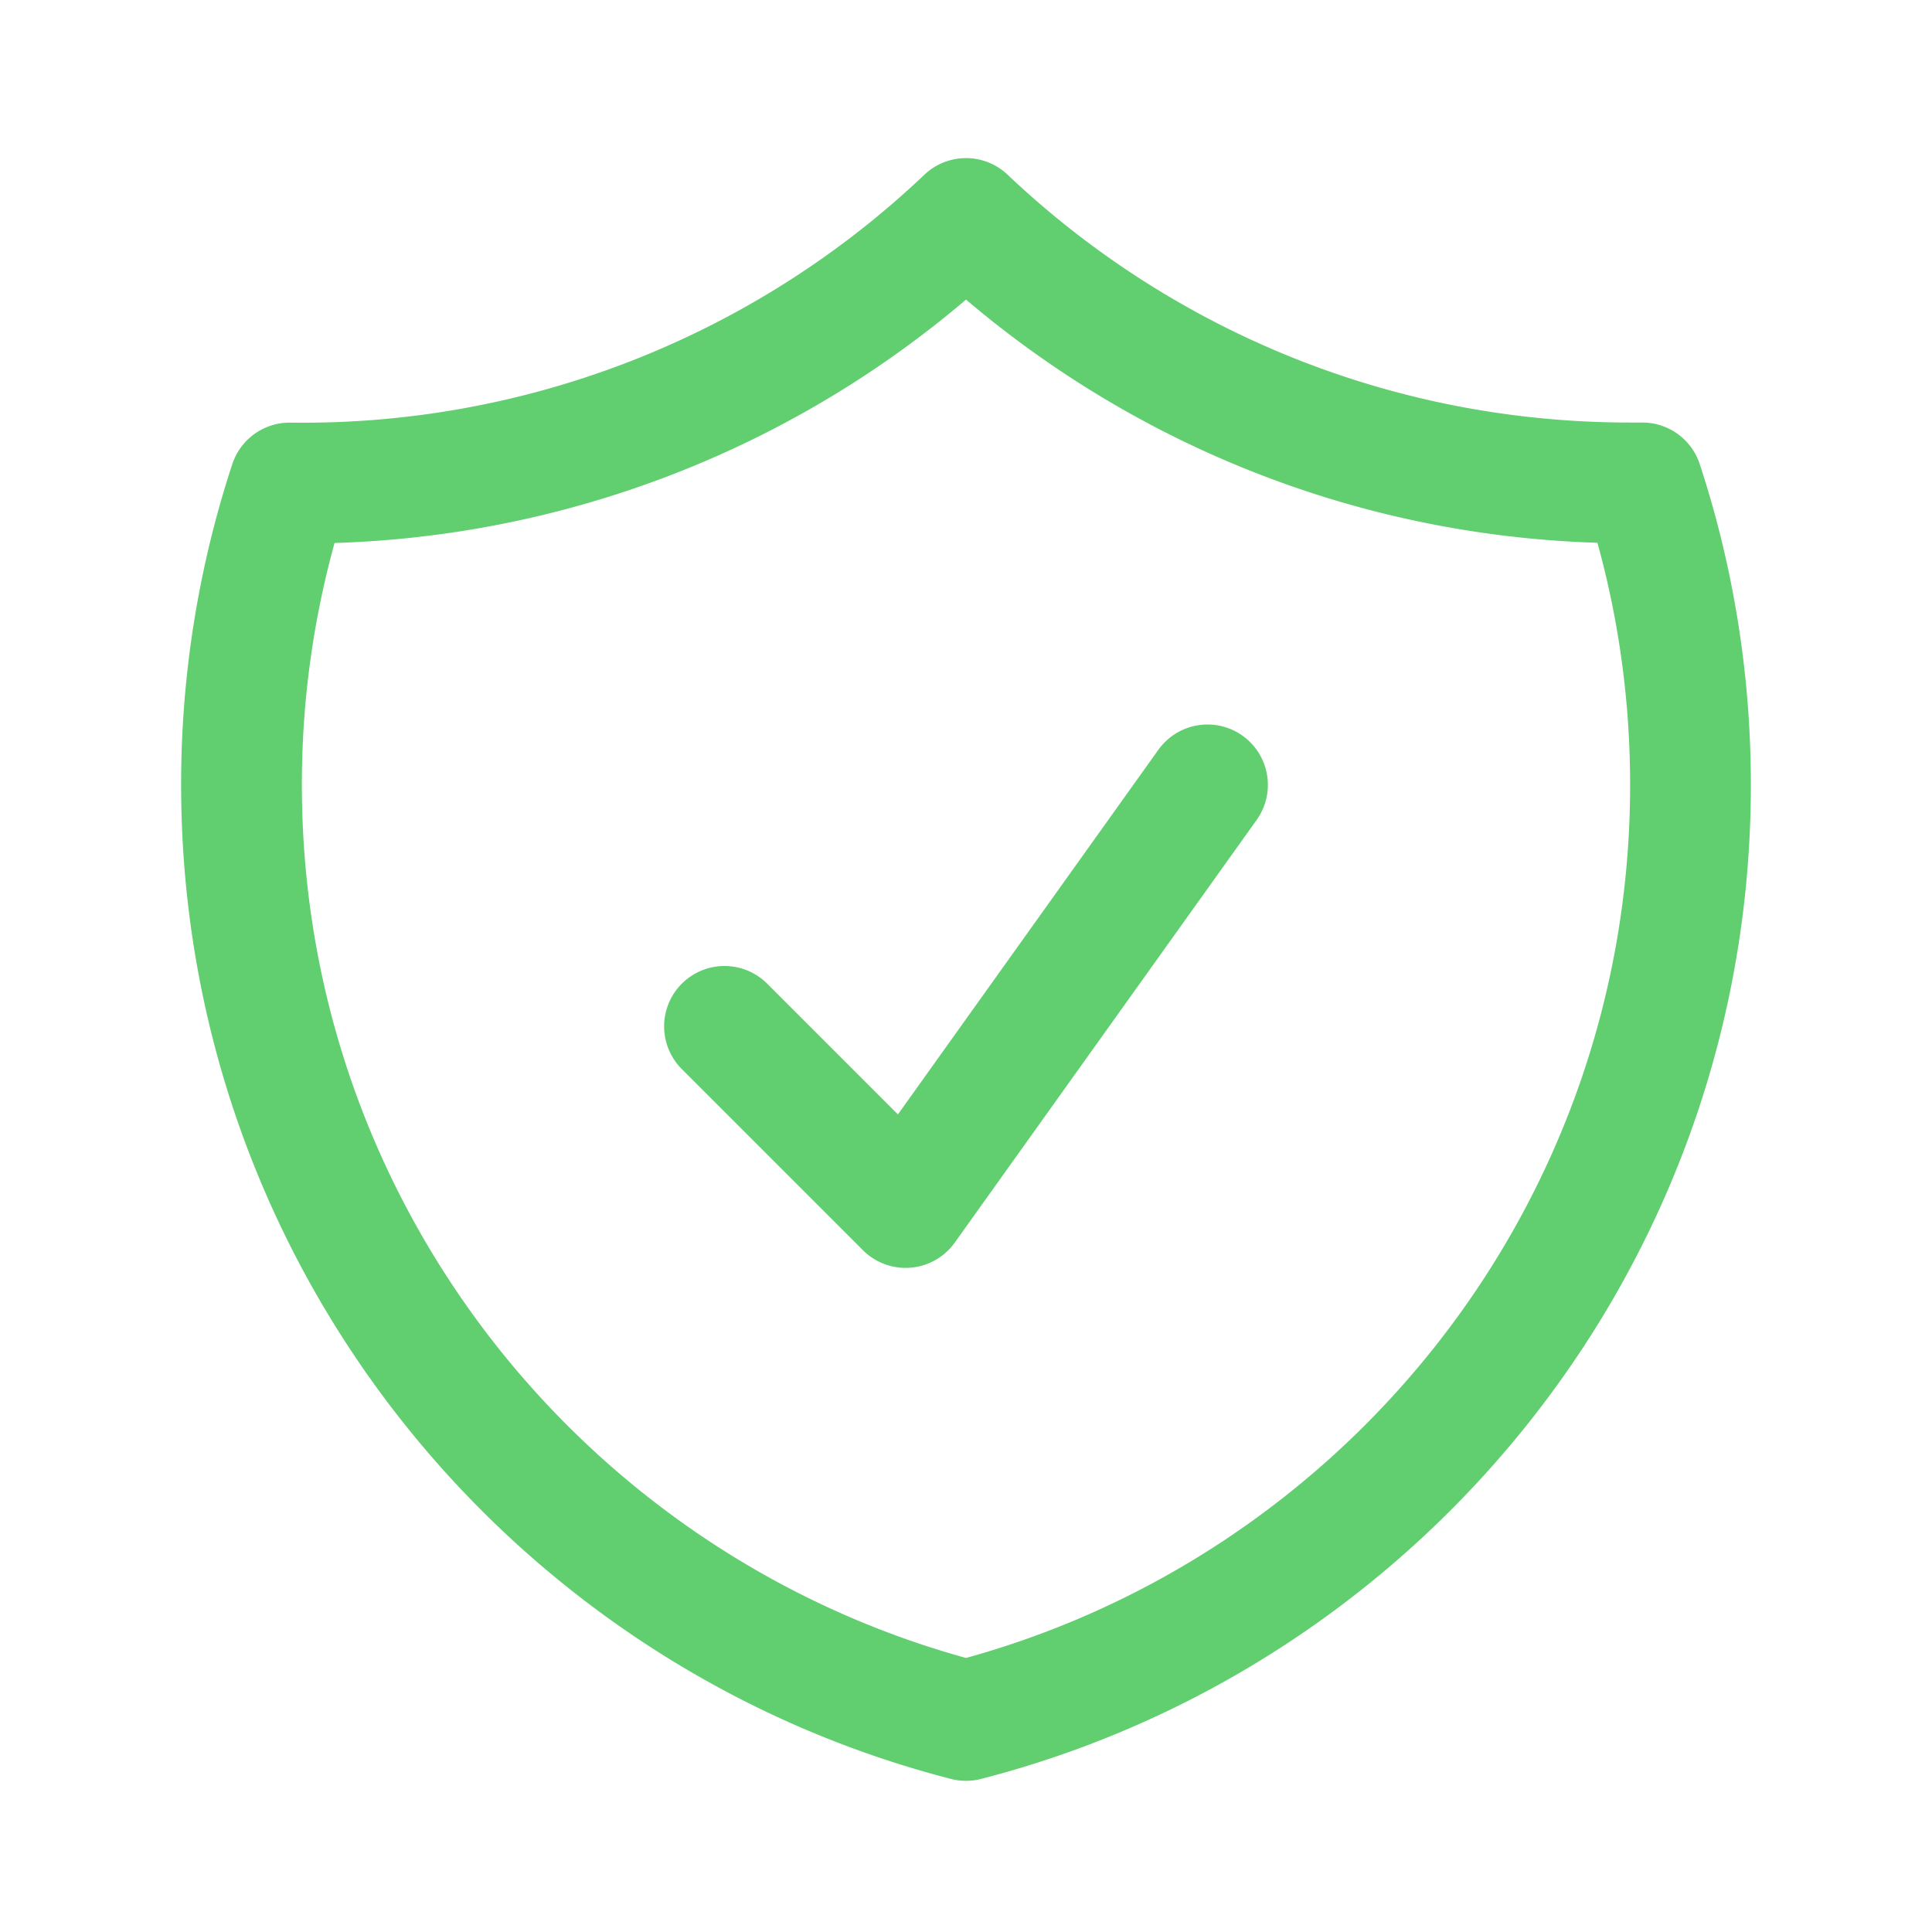 <?xml version="1.0" encoding="UTF-8"?> <svg xmlns="http://www.w3.org/2000/svg" width="512" height="512" viewBox="0 0 24 24"><path fill="none" stroke="#61CE70" stroke-linecap="round" stroke-linejoin="round" stroke-width="1.5" d="M9 12.75L11.25 15L15 9.75m-3-7.036A11.959 11.959 0 0 1 3.598 6A11.99 11.99 0 0 0 3 9.749c0 5.592 3.824 10.29 9 11.623c5.176-1.332 9-6.03 9-11.622c0-1.31-.21-2.571-.598-3.751h-.152c-3.196 0-6.1-1.248-8.25-3.285Z"></path></svg> 